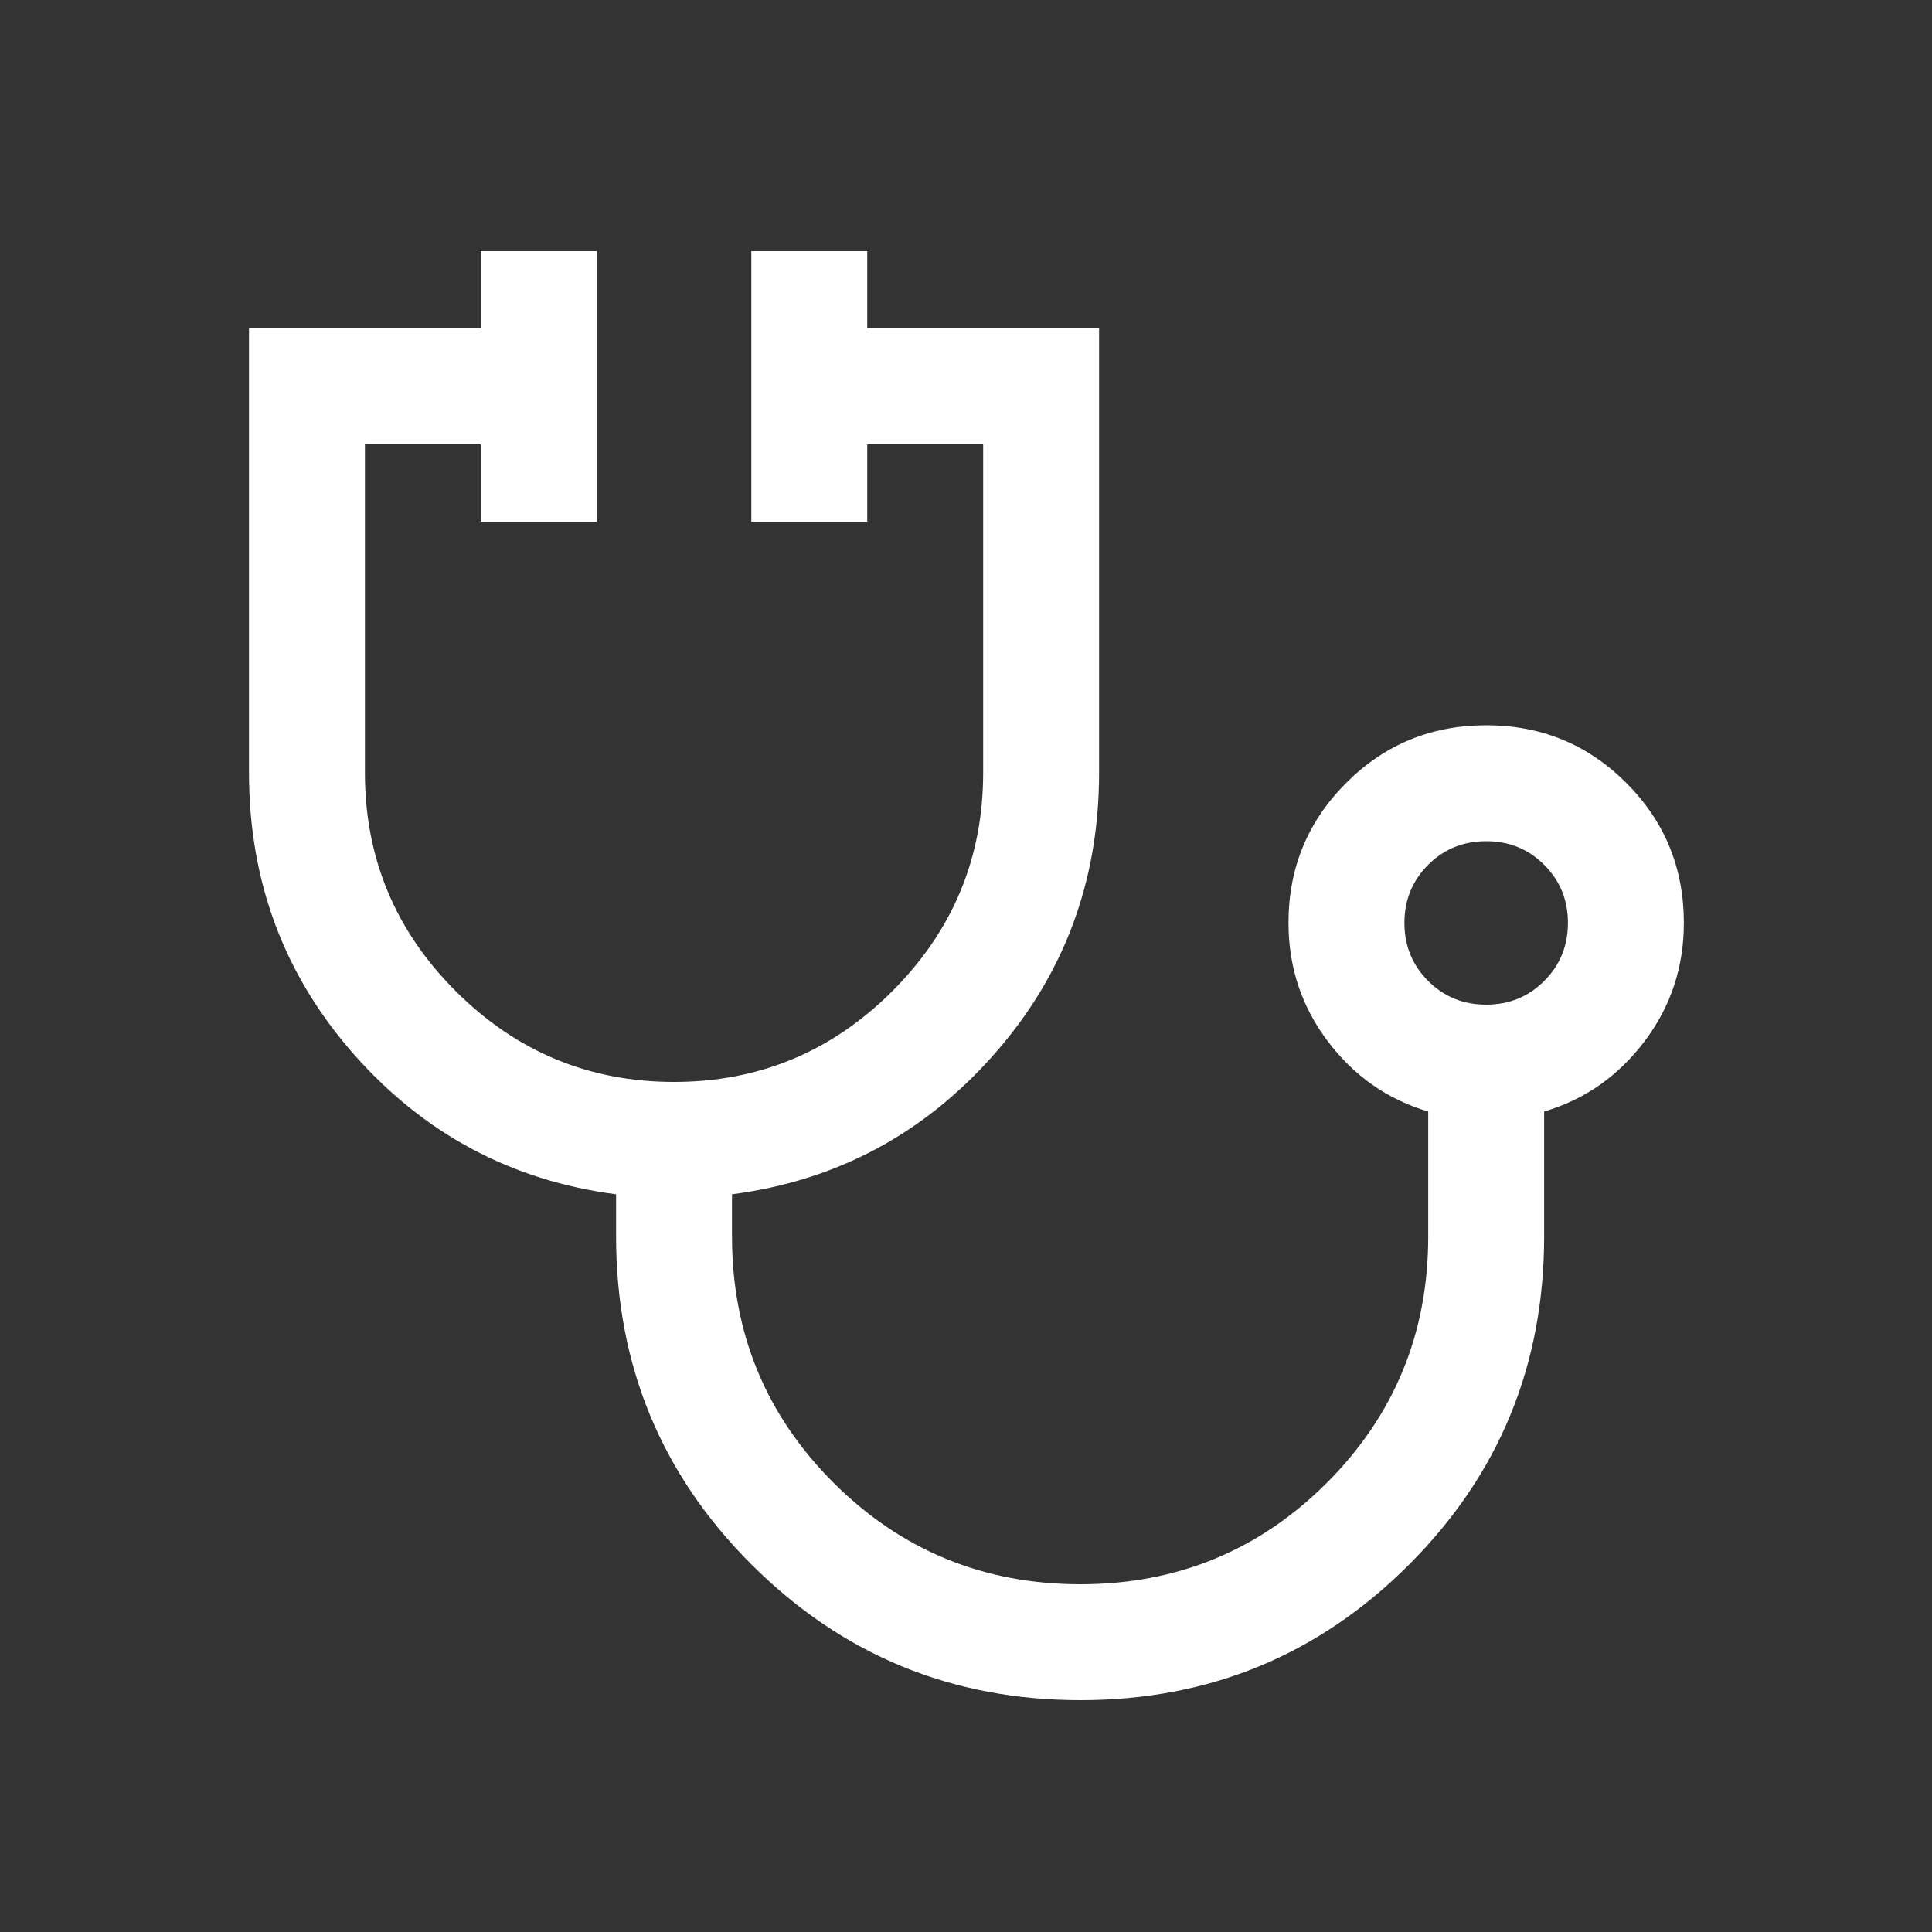 <svg width="25" height="25" viewBox="0 0 25 25" fill="none" xmlns="http://www.w3.org/2000/svg">
<rect x="0" y="0" width="25" height="25" fill="#333333" stroke="none"/>
<path d="M13.982 22C12.318 22 10.9 21.416 9.729 20.249C8.557 19.082 7.972 17.665 7.972 16V15.454C6.622 15.278 5.493 14.676 4.584 13.648C3.676 12.62 3.222 11.404 3.222 10V4.25H6.222V3.25H7.722V6.75H6.222V5.75H4.722V10C4.722 11.1 5.113 12.042 5.897 12.825C6.68 13.608 7.622 14 8.722 14C9.822 14 10.763 13.608 11.547 12.825C12.33 12.042 12.722 11.1 12.722 10V5.75H11.222V6.75H9.722V3.25H11.222V4.25H14.222V10C14.222 11.404 13.768 12.62 12.859 13.648C11.951 14.676 10.822 15.278 9.472 15.454V16C9.472 17.25 9.91 18.312 10.787 19.188C11.664 20.062 12.729 20.5 13.981 20.5C15.231 20.5 16.294 20.062 17.169 19.188C18.044 18.312 18.481 17.25 18.481 16V14.383C17.956 14.228 17.523 13.925 17.183 13.476C16.843 13.027 16.673 12.515 16.673 11.942C16.673 11.232 16.922 10.628 17.42 10.131C17.917 9.633 18.522 9.385 19.232 9.385C19.943 9.385 20.547 9.633 21.044 10.131C21.541 10.628 21.789 11.232 21.789 11.942C21.789 12.515 21.619 13.027 21.279 13.476C20.939 13.925 20.507 14.228 19.981 14.383V16C19.981 17.665 19.398 19.082 18.23 20.249C17.063 21.416 15.647 22 13.982 22ZM19.231 13C19.527 13 19.778 12.898 19.982 12.693C20.187 12.489 20.289 12.238 20.289 11.942C20.289 11.646 20.187 11.396 19.982 11.191C19.778 10.987 19.527 10.885 19.231 10.885C18.935 10.885 18.685 10.987 18.48 11.191C18.276 11.396 18.173 11.646 18.173 11.942C18.173 12.238 18.276 12.489 18.48 12.693C18.685 12.898 18.935 13 19.231 13Z" fill="white"/>
</svg>
